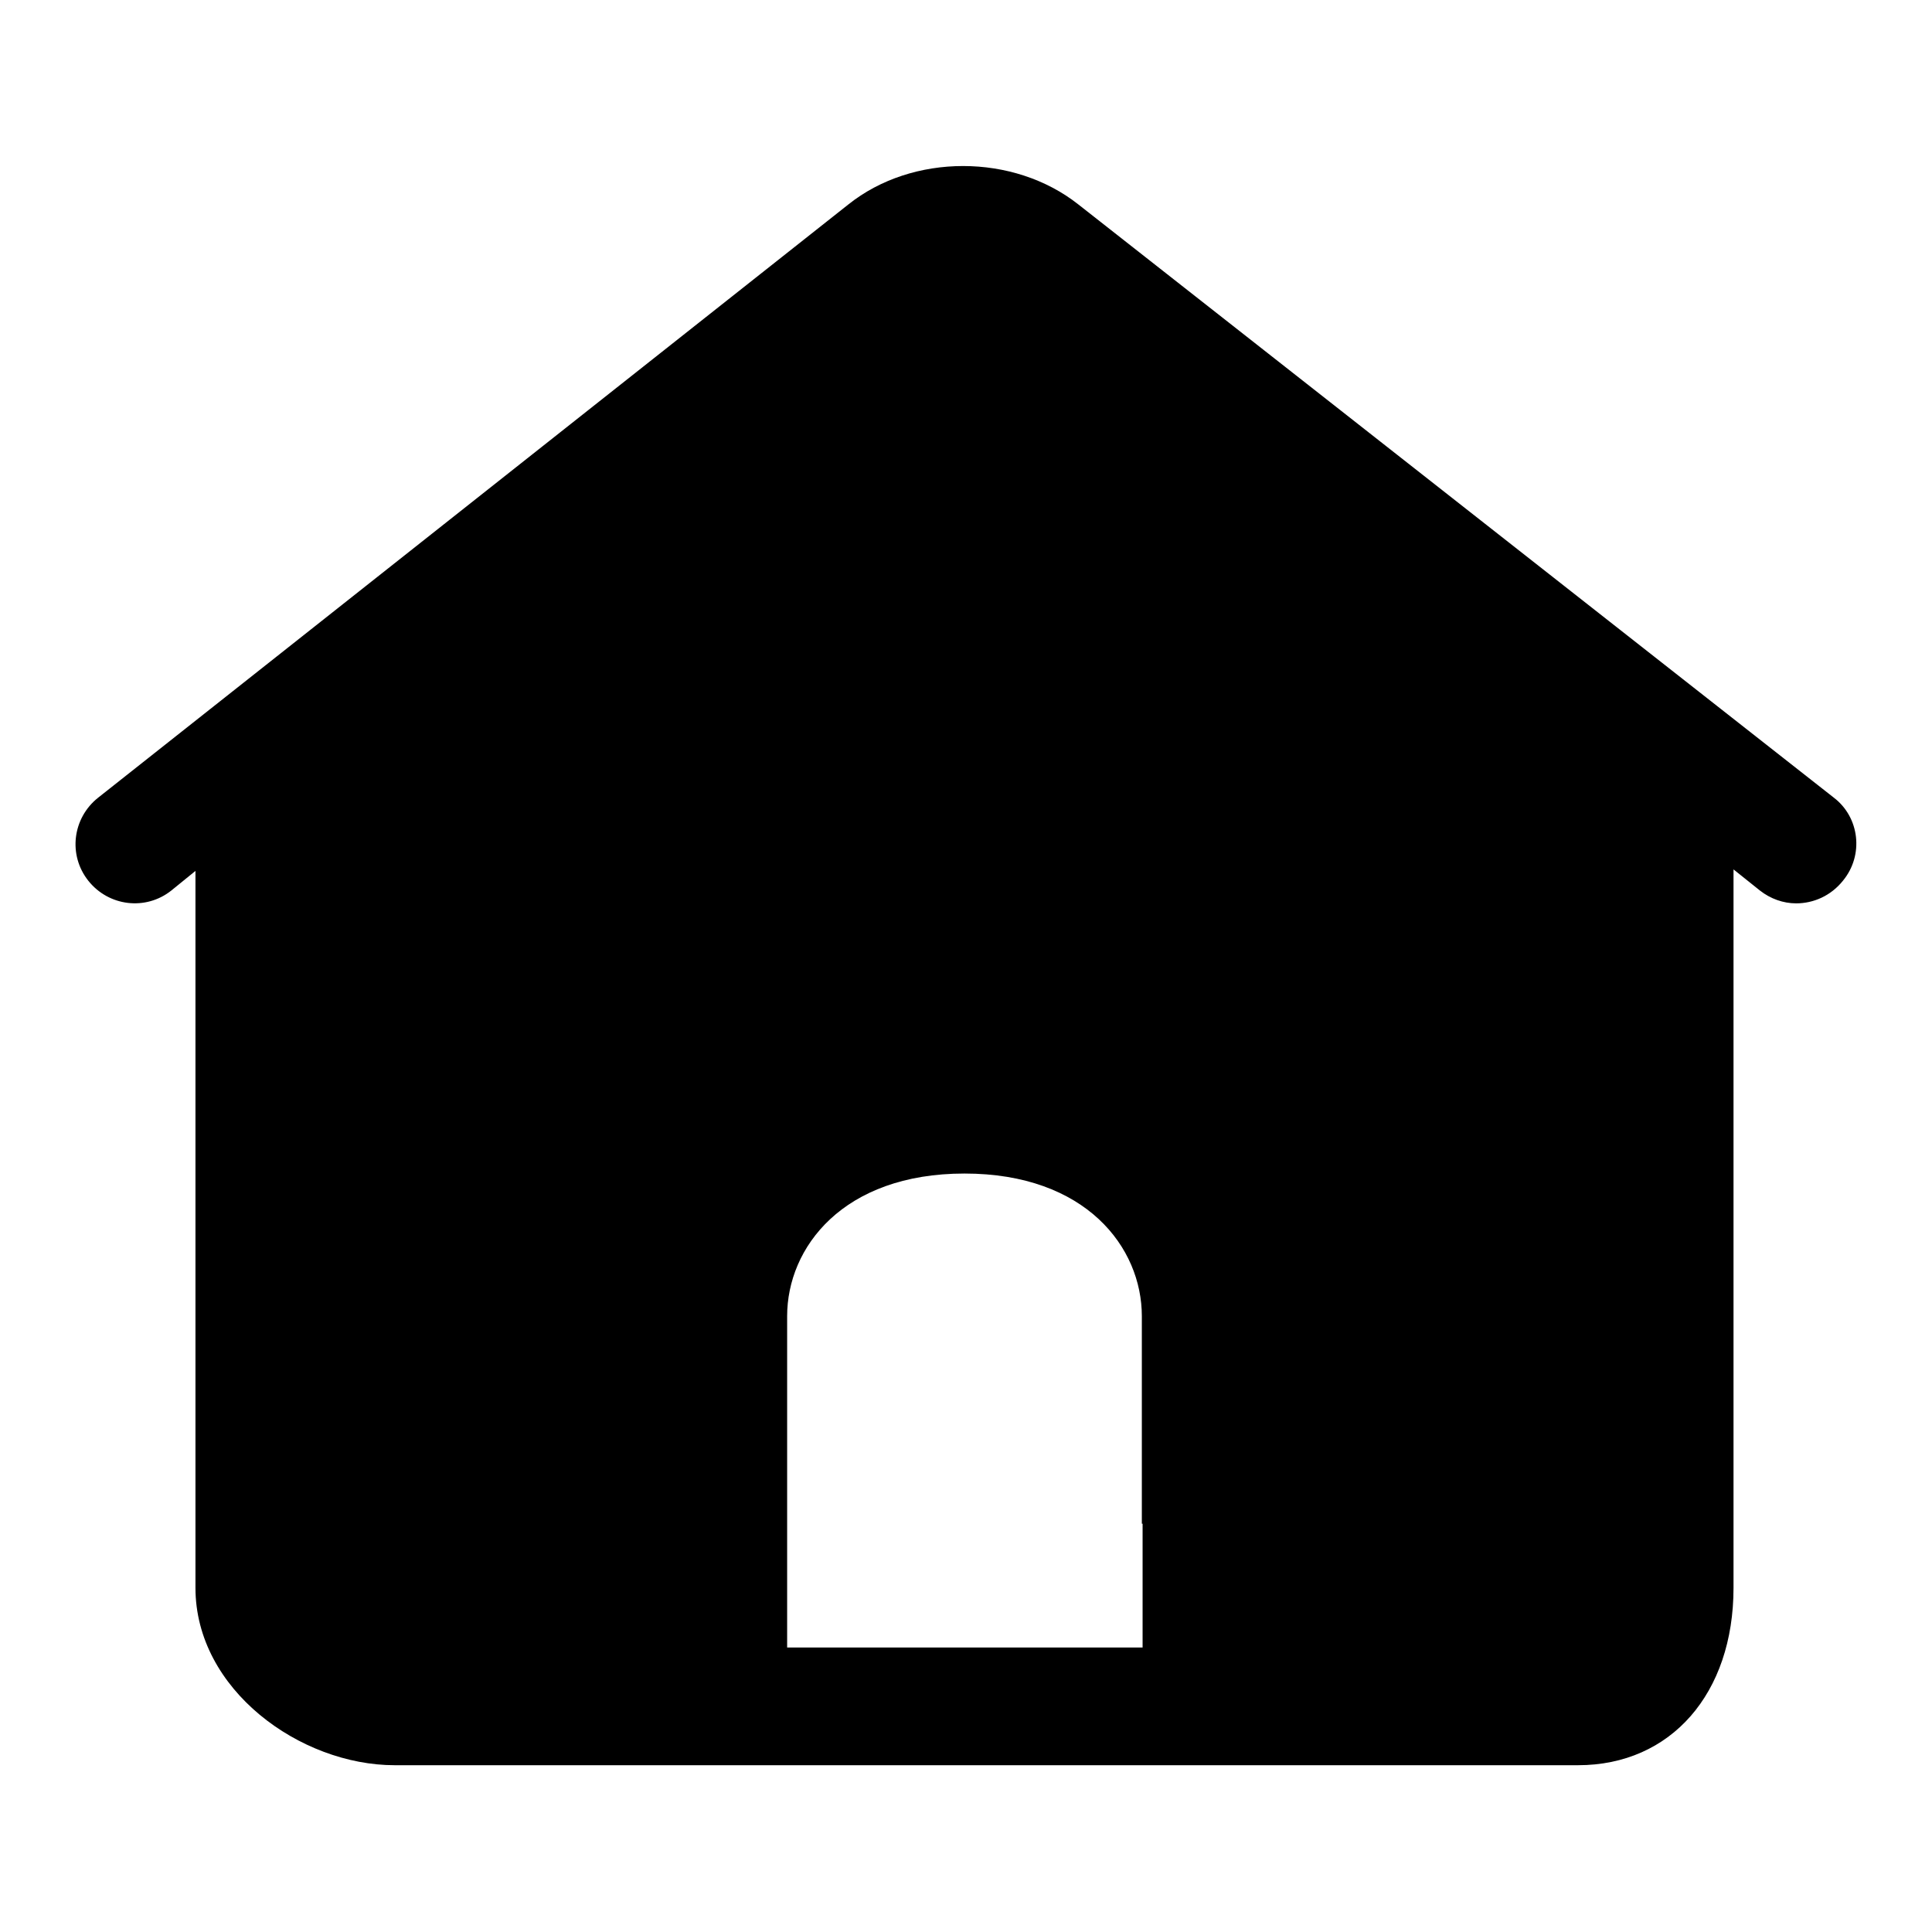 <?xml version="1.0" encoding="utf-8"?>
<!-- Svg Vector Icons : http://www.onlinewebfonts.com/icon -->
<!DOCTYPE svg PUBLIC "-//W3C//DTD SVG 1.1//EN" "http://www.w3.org/Graphics/SVG/1.1/DTD/svg11.dtd">
<svg version="1.1" xmlns="http://www.w3.org/2000/svg" xmlns:xlink="http://www.w3.org/1999/xlink" x="0px" y="0px" viewBox="0 0 256 256" enable-background="new 0 0 256 256" xml:space="preserve">
<g><g><path fill="#000000" d="M243,105.7L142.9,27.1c-8.6-6.8-22-6.8-30.5,0L13,105.7c-3.4,2.7-4,7.6-1.3,11s7.6,4,11,1.3l3.2-2.6v95c0,13.5,13.9,23.5,26.4,23.5h156.8c12.3,0,20.6-9.5,20.6-23.5v-95.2l3.5,2.8c1.4,1.1,3.1,1.7,4.8,1.7c2.3,0,4.6-1,6.2-3C247,113.3,246.4,108.3,243,105.7L243,105.7z M151.4,201.9v16.4h-15.7H120h-15.7v-16.4v-27.5c0-9.1,7.4-18.9,23.5-18.9s23.5,9.8,23.5,18.9V201.9L151.4,201.9z"/></g></g>
</svg>